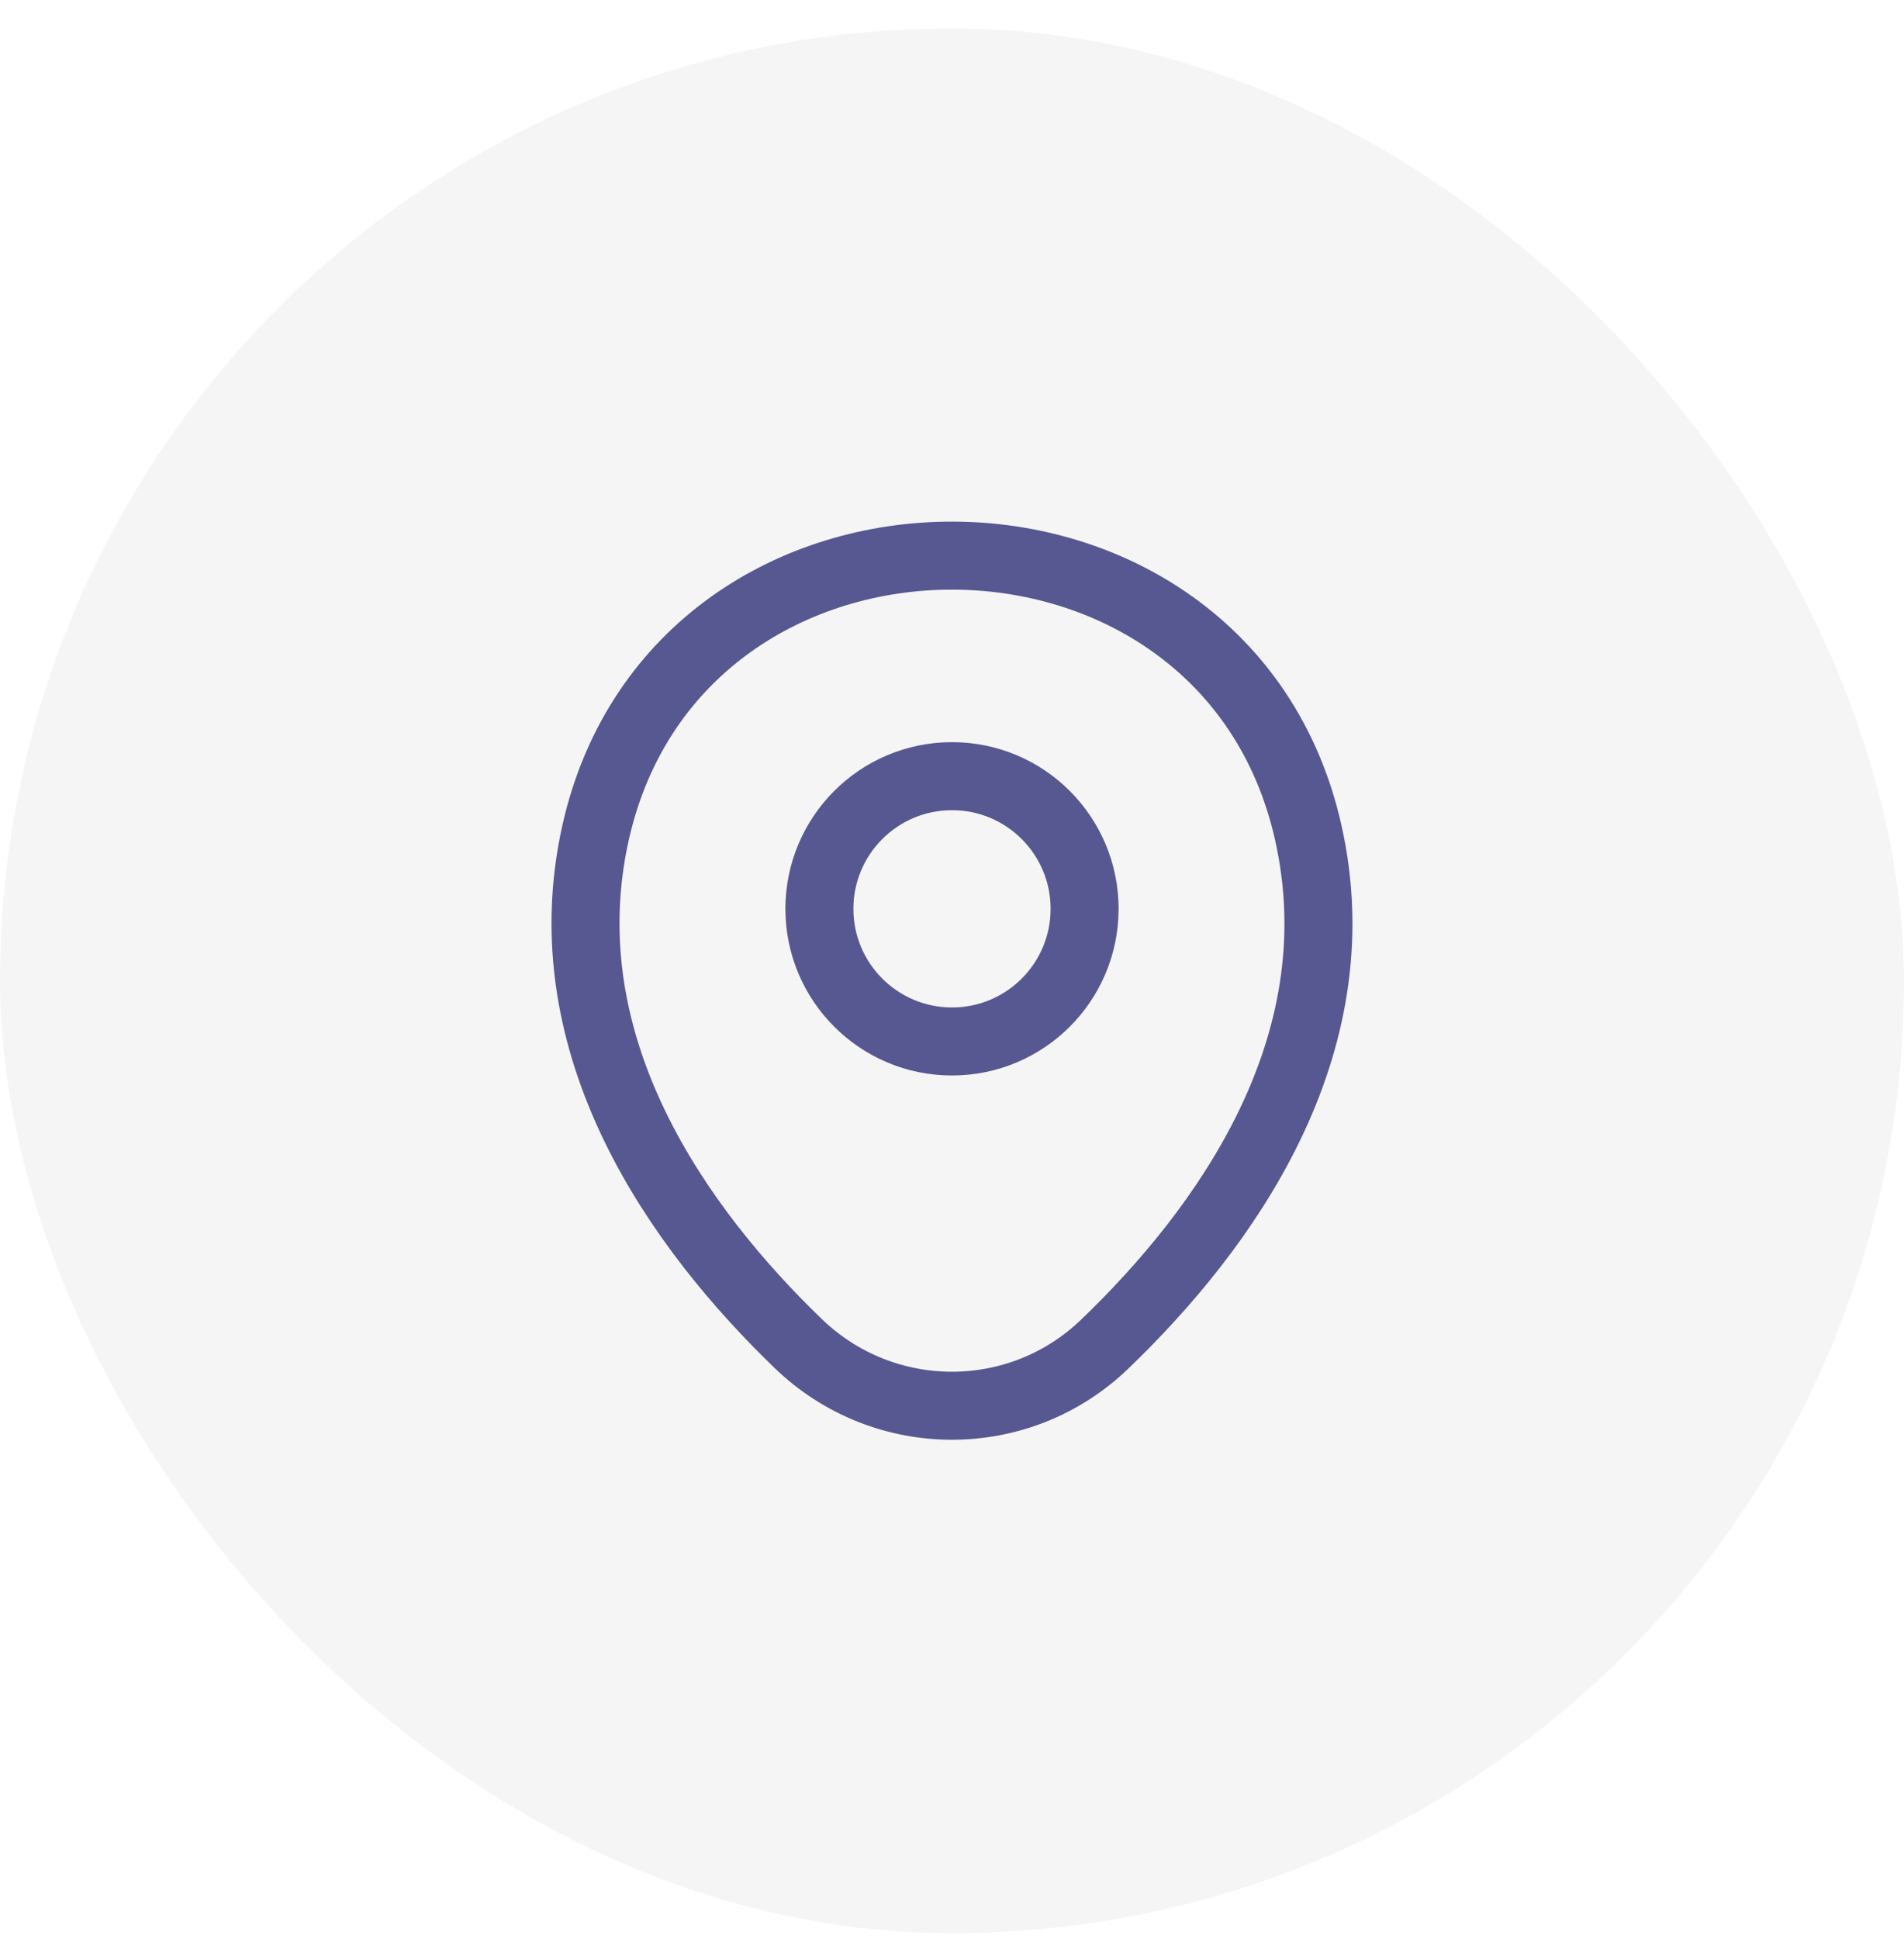 <svg xmlns="http://www.w3.org/2000/svg" width="56" height="57" viewBox="0 0 56 57" fill="none"><rect y="0.836" width="56" height="56" rx="28" fill="#888889" fill-opacity="0.08"></rect><path d="M28 30.62C30.154 30.62 31.9 28.874 31.9 26.72C31.9 24.566 30.154 22.82 28 22.82C25.846 22.82 24.1 24.566 24.1 26.72C24.1 28.874 25.846 30.62 28 30.62Z" stroke="#575792" stroke-width="2" stroke-linecap="round"></path><path d="M17.524 24.448C19.987 13.623 36.024 13.636 38.474 24.461C39.912 30.811 35.962 36.186 32.499 39.511C29.987 41.936 26.012 41.936 23.487 39.511C20.037 36.186 16.087 30.798 17.524 24.448Z" stroke="#575792" stroke-width="2" stroke-linecap="round"></path></svg>